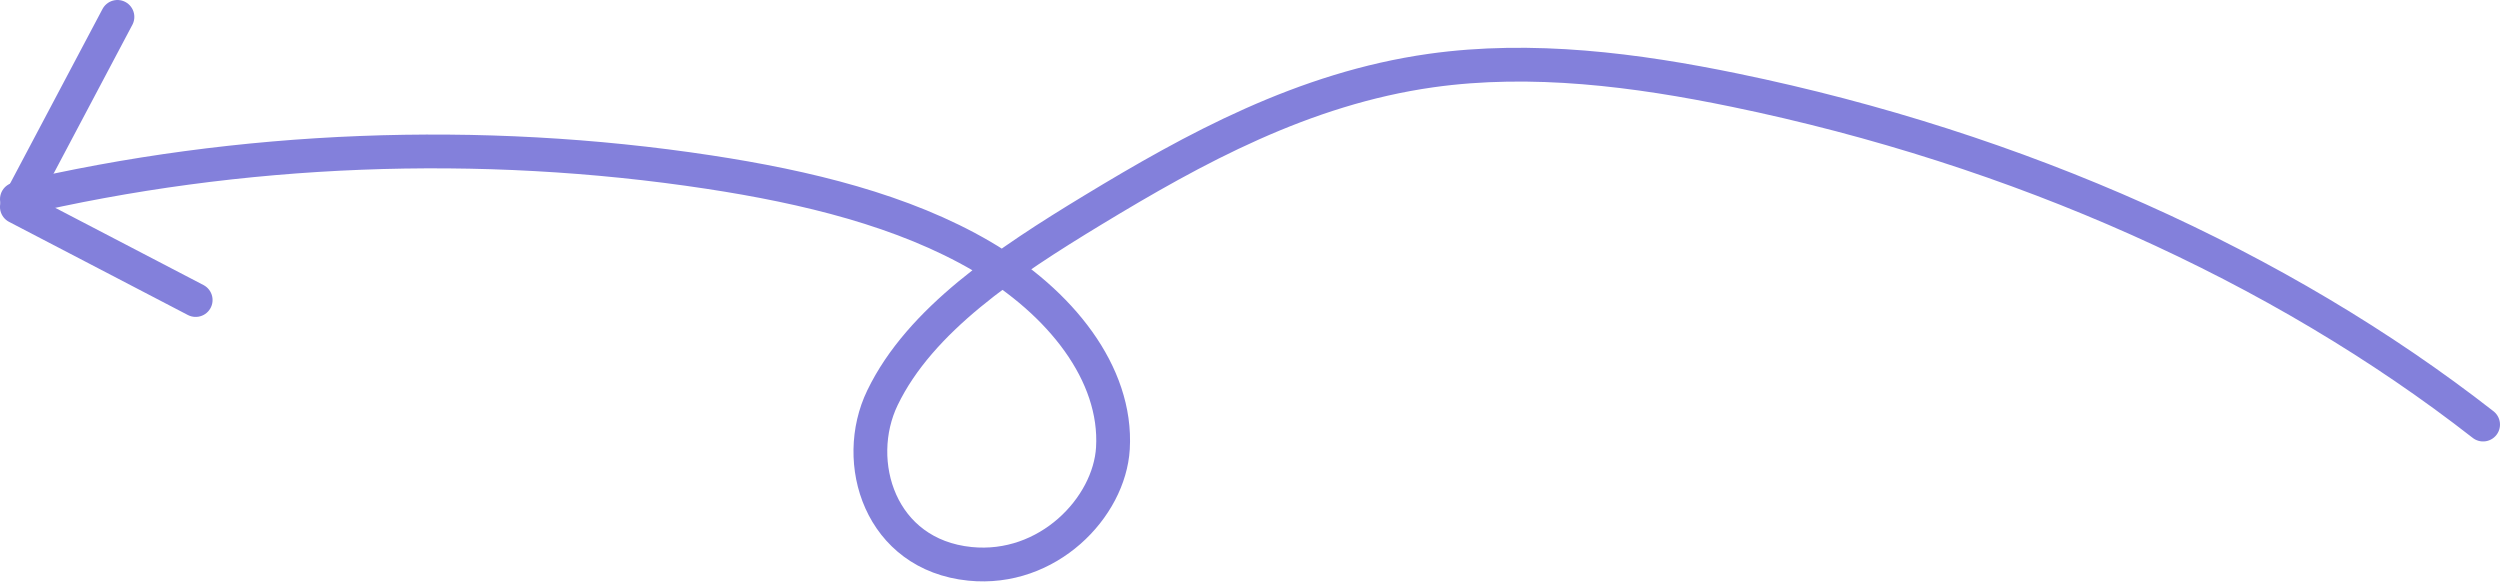 <svg xmlns="http://www.w3.org/2000/svg" width="296" height="69" viewBox="0 0 296 69" fill="none"><path d="M293.999 50.268C269.866 31.427 238.922 17.598 205.422 10.682C193.709 8.262 181.374 6.674 169.436 8.354C154.318 10.487 141.371 17.605 129.383 24.875C119.235 31.03 108.947 37.858 104.488 47.087C100.806 54.702 104.186 65.681 114.838 66.758C124.069 67.692 131.352 60.096 131.769 53.077C132.291 44.226 125.535 35.77 116.256 30.339C106.977 24.908 95.445 22.128 83.931 20.374C56.841 16.252 28.382 17.366 2 23.577" stroke="#8380DB" stroke-width="4" stroke-linecap="round" stroke-linejoin="round"></path><path d="M13.905 2C8.136 12.884 7.766 13.612 1.996 24.495C13.514 30.467 11.647 29.547 23.168 35.523" stroke="#8380DB" stroke-width="4" stroke-linecap="round" stroke-linejoin="round"></path></svg>